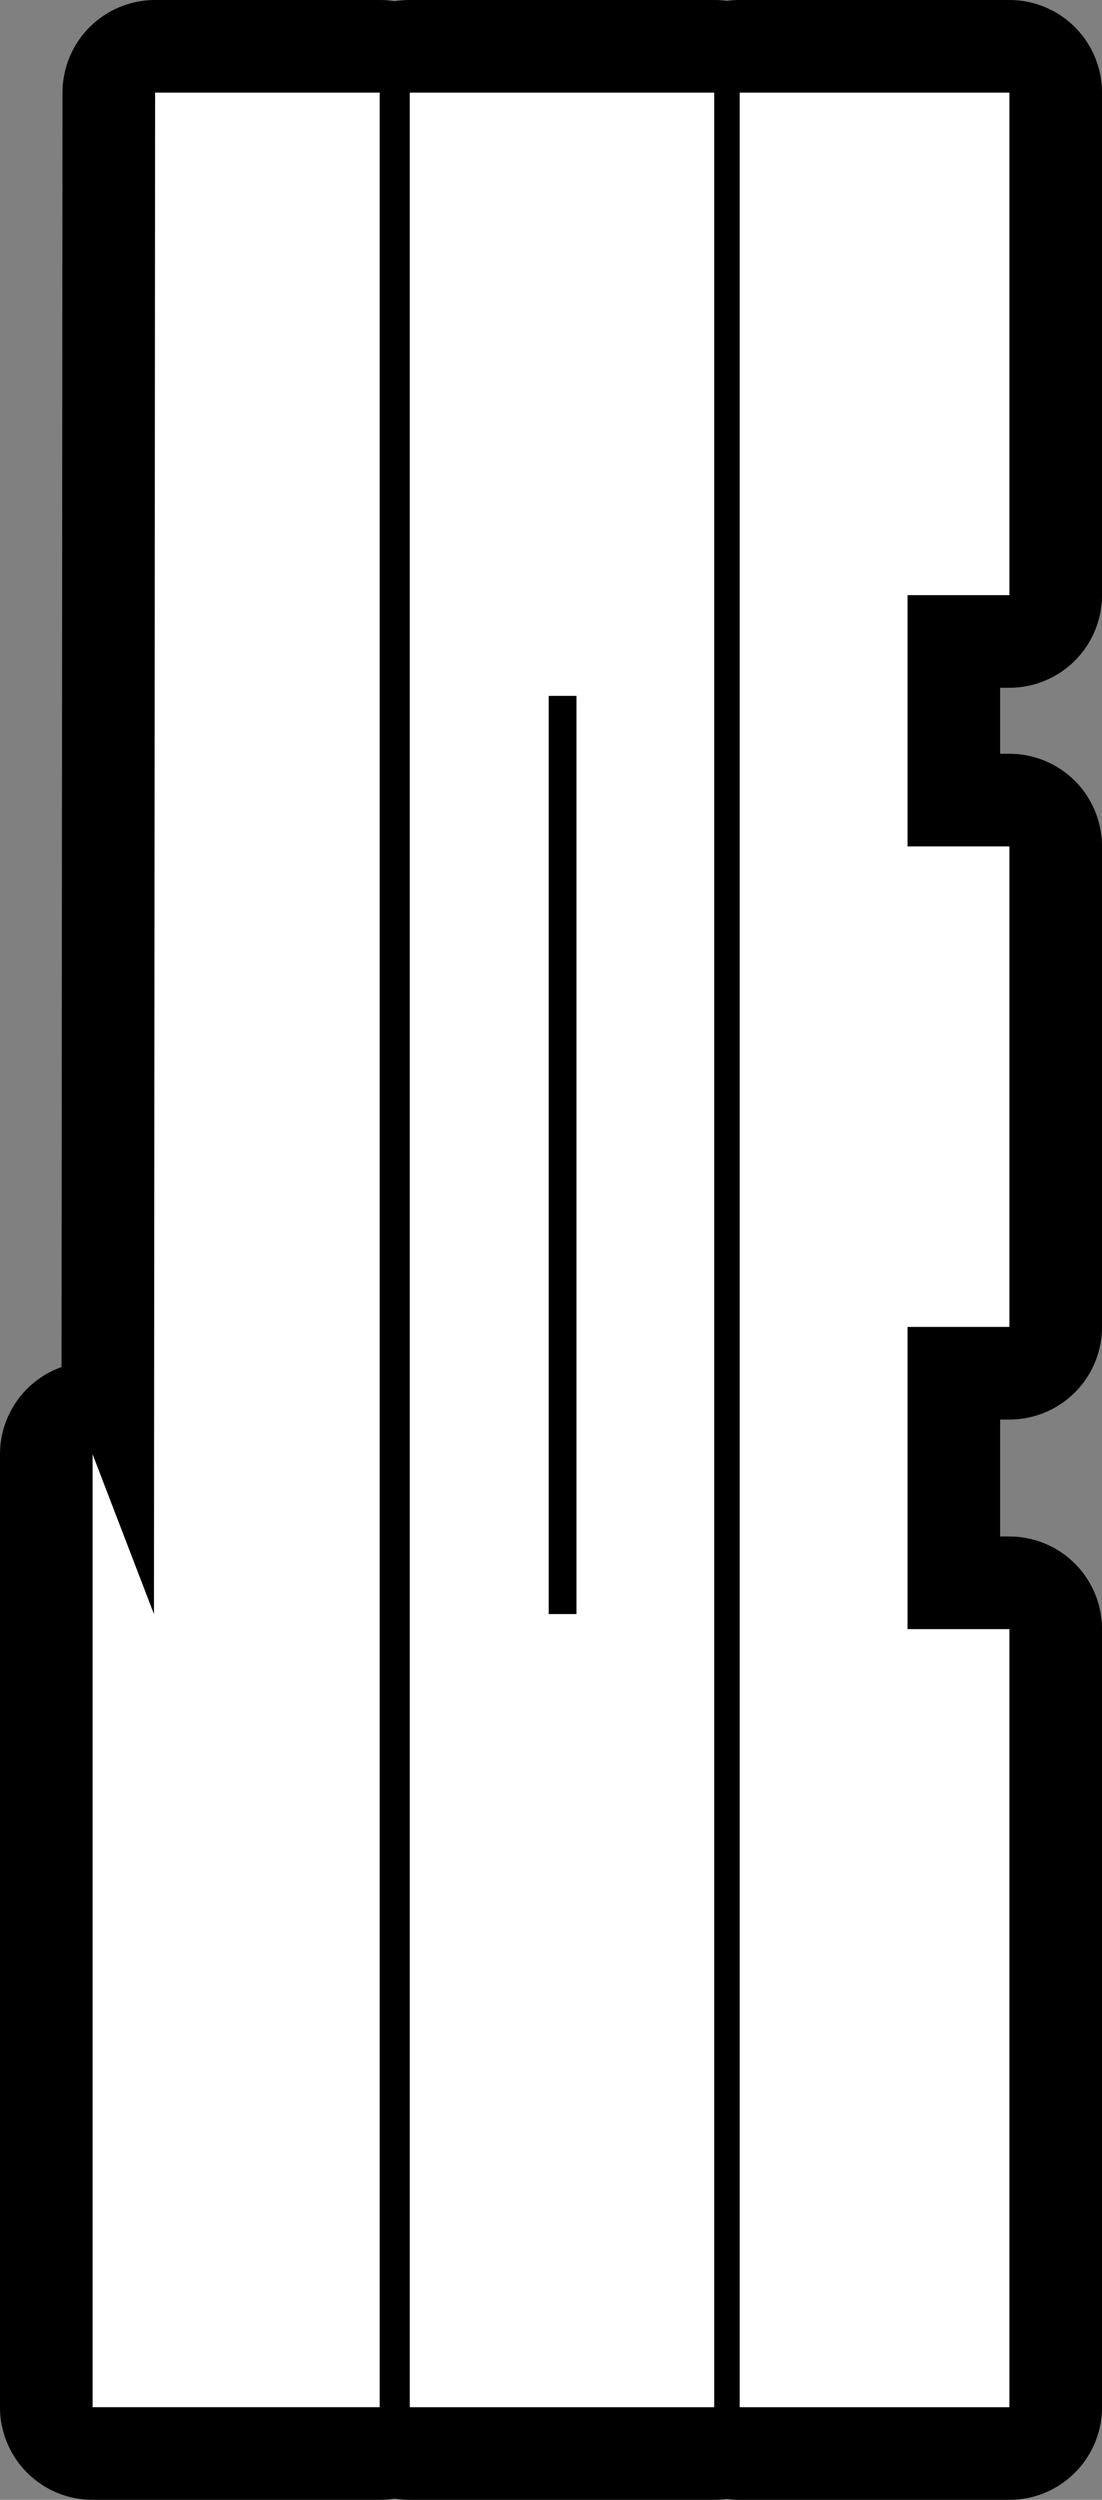 <?xml version="1.0" encoding="UTF-8" standalone="no"?>
<svg xmlns:xlink="http://www.w3.org/1999/xlink" height="107.95px" width="47.6px" xmlns="http://www.w3.org/2000/svg">
  <rect width="100%" height="100%" fill="#808080" stroke="none"/>
  <g transform="matrix(1.0, 0.0, 0.0, 1.0, -114.65, 230.95)">
    <path d="M131.05 -226.95 L131.05 -127.0 118.65 -127.0 118.65 -168.15 121.3 -161.25 121.35 -226.95 131.05 -226.95" fill="#ffffff" fill-rule="evenodd" stroke="none"/>
    <path d="M131.05 -226.95 L131.05 -127.0 118.65 -127.0 118.65 -168.15 121.3 -161.25 121.35 -226.95 131.05 -226.95 Z" fill="none" stroke="#000000" stroke-linecap="round" stroke-linejoin="round" stroke-width="8.0"/>
    <path d="M138.35 -200.9 L138.35 -161.25 139.55 -161.25 139.55 -200.9 138.35 -200.9 M145.5 -226.95 L145.5 -127.0 132.35 -127.0 132.35 -226.95 145.5 -226.95" fill="#ffffff" fill-rule="evenodd" stroke="none"/>
    <path d="M138.35 -200.9 L138.35 -161.25 139.55 -161.25 139.55 -200.9 138.35 -200.9 M145.5 -226.95 L145.5 -127.0 132.35 -127.0 132.35 -226.95 145.5 -226.95" fill="none" stroke="#000000" stroke-linecap="round" stroke-linejoin="round" stroke-width="8.0"/>
    <path d="M153.85 -194.4 L158.25 -194.4 158.25 -173.65 153.85 -173.65 153.85 -160.6 158.25 -160.6 158.25 -127.0 146.6 -127.0 146.6 -226.95 158.25 -226.95 158.25 -205.25 153.85 -205.25 153.85 -194.4" fill="#ffffff" fill-rule="evenodd" stroke="none"/>
    <path d="M153.85 -194.4 L158.25 -194.4 158.25 -173.65 153.85 -173.65 153.85 -160.6 158.25 -160.6 158.25 -127.0 146.6 -127.0 146.6 -226.95 158.25 -226.95 158.25 -205.25 153.85 -205.25 153.85 -194.4 Z" fill="none" stroke="#000000" stroke-linecap="round" stroke-linejoin="round" stroke-width="8.0"/>
    <path d="M131.05 -226.95 L131.05 -127.0 118.65 -127.0 118.65 -168.15 121.3 -161.25 121.35 -226.95 131.05 -226.95" fill="#ffffff" fill-rule="evenodd" stroke="none"/>
    <path d="M138.35 -200.9 L138.35 -161.25 139.55 -161.25 139.55 -200.9 138.35 -200.9 M145.5 -226.95 L145.5 -127.0 132.35 -127.0 132.35 -226.95 145.5 -226.95" fill="#ffffff" fill-rule="evenodd" stroke="none"/>
    <path d="M153.85 -194.4 L158.25 -194.4 158.25 -173.65 153.85 -173.65 153.85 -160.6 158.25 -160.6 158.25 -127.0 146.6 -127.0 146.6 -226.95 158.25 -226.95 158.25 -205.25 153.85 -205.25 153.85 -194.4" fill="#ffffff" fill-rule="evenodd" stroke="none"/>
  </g>
</svg>
